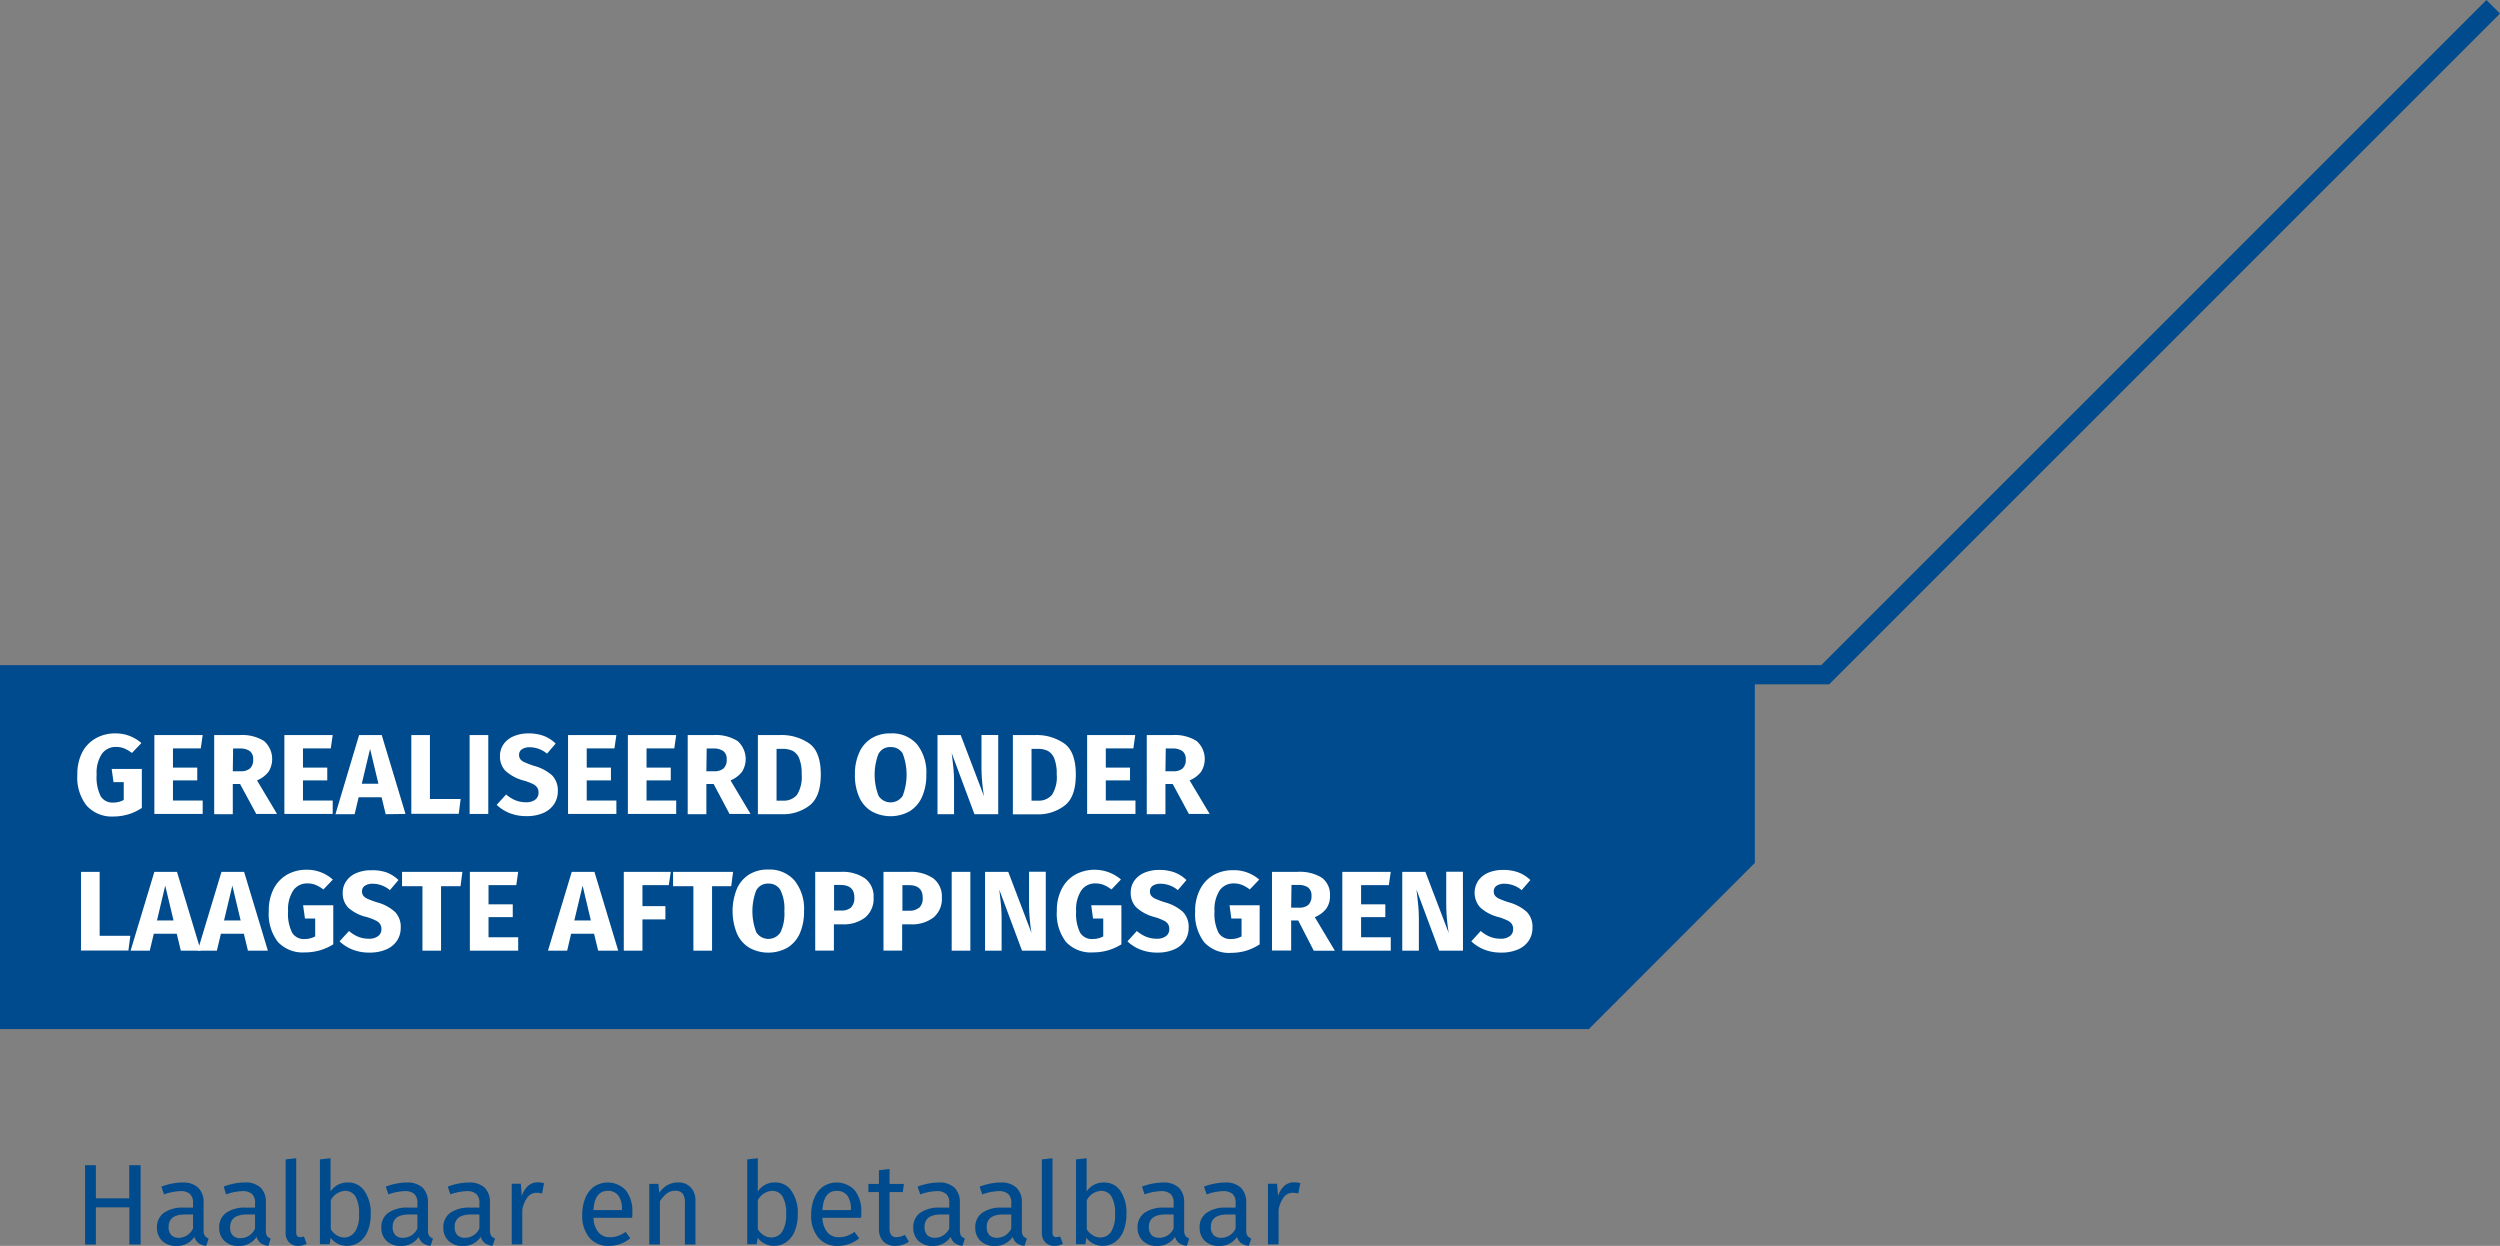 <svg xmlns="http://www.w3.org/2000/svg" viewBox="0 0 391.12 194.91"><rect x="0" y="0" width="391.12" height="194.91" fill="#808080" stroke="none"/><defs><style>.cls-1{fill:#004b8d;}.cls-2{fill:#fff;}</style></defs><g id="Layer_2" data-name="Layer 2"><g id="Layer_1-2" data-name="Layer 1"><polygon class="cls-1" points="286.17 107.06 0 107.06 0 104.06 284.93 104.06 389 0 391.12 2.12 286.17 107.06"></polygon><path class="cls-1" d="M248.57,161H0V105.56H274.54V135Z"></path><path class="cls-2" d="M22.12,116.25l-1.48,1.55a5.59,5.59,0,0,0-1.22-.72,3.42,3.42,0,0,0-1.29-.22,2.62,2.62,0,0,0-2.19,1.08,5.37,5.37,0,0,0-.82,3.26,6.59,6.59,0,0,0,.63,3.36,2.13,2.13,0,0,0,1.94,1,3.36,3.36,0,0,0,1.67-.41v-2.79h-1.6l-.29-2.06h4.72v6.1a7.7,7.7,0,0,1-2.12,1,8,8,0,0,1-2.31.34A5.29,5.29,0,0,1,13.52,126a7.16,7.16,0,0,1-1.42-4.83,7.46,7.46,0,0,1,.77-3.49A5.32,5.32,0,0,1,15,115.5a6,6,0,0,1,3-.76A6.06,6.06,0,0,1,22.12,116.25Z"></path><path class="cls-2" d="M31.71,115l-.3,2.09H27.06v3h3.8v2h-3.8v3.15h4.65v2.1H24.15V115Z"></path><path class="cls-2" d="M37.56,122.66H36.42v4.72H33.51V115h4a6.43,6.43,0,0,1,3.8.93,3.76,3.76,0,0,1,.7,4.81,4.35,4.35,0,0,1-1.8,1.35l3.13,5.25H40.09Zm-1.14-2h1.23a2.17,2.17,0,0,0,1.47-.44,1.82,1.82,0,0,0,.49-1.41,1.55,1.55,0,0,0-.52-1.3,2.64,2.64,0,0,0-1.62-.41h-1Z"></path><path class="cls-2" d="M52.05,115l-.3,2.09H47.4v3h3.8v2H47.4v3.15h4.65v2.1H44.49V115Z"></path><path class="cls-2" d="M60.34,127.38l-.64-2.65H56.11l-.63,2.65h-3L56.18,115h3.54l3.72,12.34Zm-3.74-4.77h2.6l-1.3-5.45Z"></path><path class="cls-2" d="M67.26,115v10h4.81l-.3,2.32H64.35V115Z"></path><path class="cls-2" d="M76.39,115v12.34H73.47V115Z"></path><path class="cls-2" d="M85.07,115.13a5.49,5.49,0,0,1,1.86,1.2l-1.35,1.58a4.22,4.22,0,0,0-2.71-1,2.07,2.07,0,0,0-1.21.31,1,1,0,0,0-.45.9,1.06,1.06,0,0,0,.2.66,1.68,1.68,0,0,0,.7.49,13.76,13.76,0,0,0,1.49.56,6.92,6.92,0,0,1,2.78,1.48,3.38,3.38,0,0,1,.89,2.5,3.62,3.62,0,0,1-.59,2A3.87,3.87,0,0,1,85,127.19a6.38,6.38,0,0,1-2.62.49,7,7,0,0,1-2.68-.48,6.53,6.53,0,0,1-2-1.28l1.48-1.62a5.49,5.49,0,0,0,1.47.91,4.39,4.39,0,0,0,1.64.3,2.3,2.3,0,0,0,1.44-.4,1.32,1.32,0,0,0,.52-1.11,1.37,1.37,0,0,0-.2-.78,1.68,1.68,0,0,0-.67-.56,9.62,9.62,0,0,0-1.39-.53,6.87,6.87,0,0,1-2.91-1.53,3.23,3.23,0,0,1-.86-2.3,3.19,3.19,0,0,1,.57-1.88,3.65,3.65,0,0,1,1.58-1.24,5.79,5.79,0,0,1,2.3-.44A6.77,6.77,0,0,1,85.07,115.13Z"></path><path class="cls-2" d="M96.43,115l-.3,2.09H91.79v3h3.79v2H91.79v3.15h4.64v2.1H88.87V115Z"></path><path class="cls-2" d="M105.79,115l-.3,2.09h-4.34v3h3.79v2h-3.79v3.15h4.64v2.1H98.23V115Z"></path><path class="cls-2" d="M111.65,122.66h-1.14v4.72h-2.92V115h4a6.43,6.43,0,0,1,3.8.93,3.76,3.76,0,0,1,.7,4.81,4.35,4.35,0,0,1-1.8,1.35l3.13,5.25h-3.29Zm-1.14-2h1.22a2.13,2.13,0,0,0,1.47-.44,1.82,1.82,0,0,0,.49-1.41,1.55,1.55,0,0,0-.52-1.3,2.63,2.63,0,0,0-1.61-.41h-1Z"></path><path class="cls-2" d="M126.66,116.35c1.16.87,1.75,2.47,1.75,4.8s-.57,3.9-1.71,4.83a6.79,6.79,0,0,1-4.43,1.4h-3.7V115H122A7.62,7.62,0,0,1,126.66,116.35Zm-5.17.81v8.1h1a2.69,2.69,0,0,0,2.19-.9,5.21,5.21,0,0,0,.74-3.21,6.42,6.42,0,0,0-.37-2.46,2.32,2.32,0,0,0-1-1.2,3.46,3.46,0,0,0-1.59-.33Z"></path><path class="cls-2" d="M143.45,116.43a7.05,7.05,0,0,1,1.47,4.77,8.2,8.2,0,0,1-.67,3.47,5,5,0,0,1-1.92,2.24,6.13,6.13,0,0,1-6,0,4.88,4.88,0,0,1-1.91-2.21,8.25,8.25,0,0,1-.67-3.5,8.14,8.14,0,0,1,.67-3.45,4.94,4.94,0,0,1,1.91-2.23,5.48,5.48,0,0,1,3-.78A5.14,5.14,0,0,1,143.45,116.43Zm-6,1.47a9.19,9.19,0,0,0,0,6.61,2.25,2.25,0,0,0,3.77,0,9.24,9.24,0,0,0,0-6.63,2.09,2.09,0,0,0-1.89-1A2,2,0,0,0,137.47,117.9Z"></path><path class="cls-2" d="M156.17,127.38h-3.72l-3.56-9.56c.12.94.21,1.77.28,2.48s.09,1.57.09,2.56v4.52h-2.59V115h3.63l3.65,9.58a28.13,28.13,0,0,1-.4-4.59v-5h2.62Z"></path><path class="cls-2" d="M166.55,116.35q1.75,1.31,1.76,4.8T166.6,126a6.79,6.79,0,0,1-4.43,1.4h-3.71V115h3.44A7.61,7.61,0,0,1,166.55,116.35Zm-5.17.81v8.1h1a2.69,2.69,0,0,0,2.19-.9,5.14,5.14,0,0,0,.75-3.21,6.42,6.42,0,0,0-.37-2.46,2.29,2.29,0,0,0-1-1.2,3.42,3.42,0,0,0-1.58-.33Z"></path><path class="cls-2" d="M177.61,115l-.3,2.09H173v3h3.79v2H173v3.15h4.64v2.1h-7.56V115Z"></path><path class="cls-2" d="M183.47,122.66h-1.14v4.72h-2.92V115h4a6.43,6.43,0,0,1,3.8.93,3.76,3.76,0,0,1,.7,4.81,4.35,4.35,0,0,1-1.8,1.35l3.14,5.25H186Zm-1.14-2h1.23a2.12,2.12,0,0,0,1.46-.44,1.82,1.82,0,0,0,.49-1.41,1.55,1.55,0,0,0-.52-1.3,2.63,2.63,0,0,0-1.61-.41h-1Z"></path><path class="cls-2" d="M15.59,136.4v10h4.8l-.3,2.31H12.67V136.4Z"></path><path class="cls-2" d="M28.29,148.73l-.64-2.65H24.06l-.63,2.65h-3l3.72-12.33h3.54l3.72,12.33ZM24.56,144h2.59l-1.3-5.44Z"></path><path class="cls-2" d="M38.79,148.73l-.64-2.65H34.56l-.63,2.65h-3l3.72-12.33h3.54l3.72,12.33ZM35.05,144h2.6l-1.3-5.44Z"></path><path class="cls-2" d="M52.07,137.61l-1.48,1.55a5,5,0,0,0-1.22-.72,3.41,3.41,0,0,0-1.29-.23,2.62,2.62,0,0,0-2.19,1.08,5.43,5.43,0,0,0-.82,3.27,6.57,6.57,0,0,0,.63,3.35,2.12,2.12,0,0,0,1.94,1,3.47,3.47,0,0,0,1.67-.41V143.7h-1.6l-.29-2.07h4.72v6.11A8.25,8.25,0,0,1,47.71,149a5.29,5.29,0,0,1-4.24-1.64,7.2,7.2,0,0,1-1.42-4.83,7.4,7.4,0,0,1,.77-3.49,5.41,5.41,0,0,1,2.12-2.22,6.09,6.09,0,0,1,3-.75A6,6,0,0,1,52.07,137.61Z"></path><path class="cls-2" d="M60.48,136.49a5.62,5.62,0,0,1,1.86,1.19L61,139.26a4.23,4.23,0,0,0-2.7-1,2.12,2.12,0,0,0-1.21.31,1,1,0,0,0-.45.9,1.09,1.09,0,0,0,.2.67,1.8,1.8,0,0,0,.69.49,13.67,13.67,0,0,0,1.5.55,6.8,6.8,0,0,1,2.77,1.49,3.32,3.32,0,0,1,.89,2.5,3.56,3.56,0,0,1-.58,2,3.8,3.8,0,0,1-1.69,1.37,6.38,6.38,0,0,1-2.62.49,7,7,0,0,1-2.68-.48,6.24,6.24,0,0,1-2-1.28l1.48-1.62a5.11,5.11,0,0,0,1.46.91,4.48,4.48,0,0,0,1.65.3,2.27,2.27,0,0,0,1.43-.4,1.3,1.3,0,0,0,.53-1.11,1.4,1.4,0,0,0-.2-.77,1.6,1.6,0,0,0-.67-.56,8.81,8.81,0,0,0-1.39-.54A6.54,6.54,0,0,1,54.48,142a3.16,3.16,0,0,1-.86-2.29,3.1,3.1,0,0,1,.57-1.88,3.55,3.55,0,0,1,1.58-1.25,5.77,5.77,0,0,1,2.29-.43A6.82,6.82,0,0,1,60.48,136.49Z"></path><path class="cls-2" d="M72.34,136.4l-.29,2.24H69v10.09H66.09V138.64H62.9V136.4Z"></path><path class="cls-2" d="M81.07,136.4l-.3,2.08H76.43v3h3.79v2H76.43v3.15h4.64v2.1H73.51V136.4Z"></path><path class="cls-2" d="M93.58,148.73l-.64-2.65H89.35l-.62,2.65h-3l3.72-12.33H93l3.72,12.33ZM89.85,144h2.59l-1.29-5.44Z"></path><path class="cls-2" d="M97.59,148.73V136.4h7.35l-.31,2.08h-4.12v3.28h3.59v2.08h-3.59v4.89Z"></path><path class="cls-2" d="M114.69,136.4l-.29,2.24h-3v10.09h-2.92V138.64h-3.18V136.4Z"></path><path class="cls-2" d="M124.33,137.79a7.07,7.07,0,0,1,1.46,4.77,8.39,8.39,0,0,1-.66,3.47,5,5,0,0,1-1.93,2.23,6.17,6.17,0,0,1-6,0,4.91,4.91,0,0,1-1.91-2.22,9.35,9.35,0,0,1,0-7,5,5,0,0,1,1.91-2.23,5.48,5.48,0,0,1,3-.77A5.15,5.15,0,0,1,124.33,137.79Zm-6,1.46a9.15,9.15,0,0,0,0,6.62,2.25,2.25,0,0,0,3.77,0,6.76,6.76,0,0,0,.61-3.32,6.54,6.54,0,0,0-.62-3.31,2.07,2.07,0,0,0-1.89-1A2,2,0,0,0,118.35,139.25Z"></path><path class="cls-2" d="M135.31,137.41a3.51,3.51,0,0,1,1.36,3,3.78,3.78,0,0,1-1.33,3.14,5.5,5.5,0,0,1-3.55,1.06h-1.33v4.11h-2.92V136.4h4A6.23,6.23,0,0,1,135.31,137.41ZM133.12,142a2.07,2.07,0,0,0,.54-1.61c0-1.29-.72-1.94-2.17-1.94h-1v4h1.08A2.28,2.28,0,0,0,133.12,142Z"></path><path class="cls-2" d="M146,137.41a3.53,3.53,0,0,1,1.35,3,3.77,3.77,0,0,1-1.32,3.14,5.52,5.52,0,0,1-3.55,1.06h-1.34v4.11h-2.92V136.4h4A6.23,6.23,0,0,1,146,137.41Zm-2.2,4.62a2,2,0,0,0,.55-1.61c0-1.29-.73-1.94-2.17-1.94h-1v4h1.09A2.24,2.24,0,0,0,143.79,142Z"></path><path class="cls-2" d="M151.81,136.4v12.33h-2.92V136.4Z"></path><path class="cls-2" d="M163.61,148.73h-3.72l-3.56-9.56c.12.94.21,1.77.28,2.49s.09,1.57.09,2.55v4.52h-2.59V136.4h3.63l3.64,9.57a29,29,0,0,1-.39-4.59v-5h2.62Z"></path><path class="cls-2" d="M175.35,137.61l-1.47,1.55a5.21,5.21,0,0,0-1.22-.72,3.49,3.49,0,0,0-1.29-.23,2.59,2.59,0,0,0-2.19,1.08,5.36,5.36,0,0,0-.82,3.27,6.69,6.69,0,0,0,.62,3.35,2.13,2.13,0,0,0,1.94,1,3.48,3.48,0,0,0,1.68-.41V143.7H171l-.28-2.07h4.72v6.11A8.25,8.25,0,0,1,171,149a5.28,5.28,0,0,1-4.23-1.64,7.2,7.2,0,0,1-1.43-4.83,7.28,7.28,0,0,1,.78-3.49,5.35,5.35,0,0,1,2.12-2.22,6.38,6.38,0,0,1,7.12.76Z"></path><path class="cls-2" d="M183.76,136.49a5.62,5.62,0,0,1,1.86,1.19l-1.35,1.58a4.23,4.23,0,0,0-2.71-1,2.14,2.14,0,0,0-1.21.31,1,1,0,0,0-.44.9,1,1,0,0,0,.2.67,1.8,1.8,0,0,0,.69.49,14.16,14.16,0,0,0,1.49.55,6.85,6.85,0,0,1,2.78,1.49,3.36,3.36,0,0,1,.89,2.5,3.56,3.56,0,0,1-.59,2,3.74,3.74,0,0,1-1.69,1.37,6.33,6.33,0,0,1-2.61.49,7,7,0,0,1-2.68-.48,6.13,6.13,0,0,1-2-1.28l1.47-1.62a5.3,5.3,0,0,0,1.47.91,4.4,4.4,0,0,0,1.65.3,2.29,2.29,0,0,0,1.43-.4,1.3,1.3,0,0,0,.52-1.11,1.4,1.4,0,0,0-.19-.77,1.64,1.64,0,0,0-.68-.56,8.43,8.43,0,0,0-1.39-.54,6.65,6.65,0,0,1-2.91-1.53,3.21,3.21,0,0,1-.86-2.29,3.17,3.17,0,0,1,.57-1.88,3.67,3.67,0,0,1,1.58-1.25,5.82,5.82,0,0,1,2.3-.43A6.73,6.73,0,0,1,183.76,136.49Z"></path><path class="cls-2" d="M197,137.61l-1.48,1.55a5,5,0,0,0-1.22-.72,3.41,3.41,0,0,0-1.29-.23,2.62,2.62,0,0,0-2.19,1.08,5.43,5.43,0,0,0-.81,3.27,6.59,6.59,0,0,0,.62,3.35,2.12,2.12,0,0,0,1.94,1,3.44,3.44,0,0,0,1.67-.41V143.7h-1.6l-.28-2.07h4.71v6.11a8.18,8.18,0,0,1-2.12,1,8.37,8.37,0,0,1-2.31.33,5.27,5.27,0,0,1-4.23-1.64,7.2,7.2,0,0,1-1.43-4.83,7.28,7.28,0,0,1,.78-3.49,5.39,5.39,0,0,1,2.11-2.22,6.09,6.09,0,0,1,3-.75A6,6,0,0,1,197,137.61Z"></path><path class="cls-2" d="M203.1,144H202v4.71H199V136.4h4a6.51,6.51,0,0,1,3.8.92,3.26,3.26,0,0,1,1.27,2.83,3.32,3.32,0,0,1-.57,2,4.33,4.33,0,0,1-1.8,1.34l3.14,5.25h-3.3ZM202,142h1.22a2.09,2.09,0,0,0,1.47-.44,1.82,1.82,0,0,0,.49-1.41,1.56,1.56,0,0,0-.52-1.3,2.63,2.63,0,0,0-1.61-.4h-1Z"></path><path class="cls-2" d="M217.58,136.4l-.3,2.08h-4.34v3h3.79v2h-3.79v3.15h4.64v2.1H210V136.4Z"></path><path class="cls-2" d="M228.88,148.73h-3.72l-3.56-9.56c.12.94.21,1.77.28,2.49s.1,1.57.1,2.55v4.52h-2.6V136.4H223l3.65,9.57a29,29,0,0,1-.39-4.59v-5h2.61Z"></path><path class="cls-2" d="M237.56,136.49a5.62,5.62,0,0,1,1.86,1.19l-1.36,1.58a4.23,4.23,0,0,0-2.7-1,2.14,2.14,0,0,0-1.21.31,1,1,0,0,0-.45.9,1.09,1.09,0,0,0,.2.67,1.8,1.8,0,0,0,.69.49,14.51,14.51,0,0,0,1.5.55,6.92,6.92,0,0,1,2.78,1.49,3.36,3.36,0,0,1,.88,2.5,3.56,3.56,0,0,1-.58,2,3.8,3.8,0,0,1-1.69,1.37,6.38,6.38,0,0,1-2.62.49,7,7,0,0,1-2.68-.48,6.35,6.35,0,0,1-2-1.28l1.48-1.62a5,5,0,0,0,1.47.91,4.39,4.39,0,0,0,1.64.3,2.27,2.27,0,0,0,1.43-.4,1.3,1.3,0,0,0,.53-1.11,1.4,1.4,0,0,0-.2-.77,1.6,1.6,0,0,0-.67-.56,8.81,8.81,0,0,0-1.39-.54,6.54,6.54,0,0,1-2.91-1.53,3.44,3.44,0,0,1-.29-4.17,3.61,3.61,0,0,1,1.58-1.25,5.79,5.79,0,0,1,2.3-.43A6.77,6.77,0,0,1,237.56,136.49Z"></path><path class="cls-1" d="M20.24,194.7v-5.82H15v5.82H13.31V182.29H15v5.19h5.22v-5.19H22V194.7Z"></path><path class="cls-1" d="M32.05,193.34a1.27,1.27,0,0,0,.59.42l-.37,1.15a2.57,2.57,0,0,1-1.19-.41,1.94,1.94,0,0,1-.67-1,3.17,3.17,0,0,1-2.82,1.42,3,3,0,0,1-2.22-.79,2.77,2.77,0,0,1-.81-2.07,2.7,2.7,0,0,1,1.09-2.32,5.12,5.12,0,0,1,3.09-.81H30.2v-.71a1.83,1.83,0,0,0-.49-1.43,2.17,2.17,0,0,0-1.49-.44,8.28,8.28,0,0,0-2.56.51l-.41-1.21a9.53,9.53,0,0,1,3.27-.65,3.44,3.44,0,0,1,2.5.82,3.12,3.12,0,0,1,.83,2.33v4.34A1.52,1.52,0,0,0,32.05,193.34Zm-1.85-1.15V190H29c-1.75,0-2.62.64-2.62,1.94a1.78,1.78,0,0,0,.41,1.28,1.61,1.61,0,0,0,1.22.43A2.47,2.47,0,0,0,30.2,192.19Z"></path><path class="cls-1" d="M41.75,193.34a1.27,1.27,0,0,0,.59.42L42,194.91a2.57,2.57,0,0,1-1.19-.41,1.94,1.94,0,0,1-.67-1,3.16,3.16,0,0,1-2.82,1.42,3,3,0,0,1-2.22-.79,2.77,2.77,0,0,1-.81-2.07,2.73,2.73,0,0,1,1.09-2.32,5.12,5.12,0,0,1,3.09-.81H39.9v-.71a1.79,1.79,0,0,0-.49-1.43,2.17,2.17,0,0,0-1.49-.44,8.28,8.28,0,0,0-2.56.51L35,185.64a9.53,9.53,0,0,1,3.27-.65,3.48,3.48,0,0,1,2.51.82,3.15,3.15,0,0,1,.82,2.33v4.34A1.52,1.52,0,0,0,41.75,193.34Zm-1.85-1.15V190H38.66C36.9,190,36,190.66,36,192a1.82,1.82,0,0,0,.41,1.28,1.62,1.62,0,0,0,1.23.43A2.47,2.47,0,0,0,39.9,192.19Z"></path><path class="cls-1" d="M45.22,194.36a2.09,2.09,0,0,1-.53-1.54V181.39l1.65-.19v11.59a1,1,0,0,0,.14.57.53.53,0,0,0,.46.18,1.7,1.7,0,0,0,.61-.1l.43,1.15a2.76,2.76,0,0,1-1.31.32A1.89,1.89,0,0,1,45.22,194.36Z"></path><path class="cls-1" d="M57,186.3a6,6,0,0,1,1,3.64,6.94,6.94,0,0,1-.45,2.6,3.92,3.92,0,0,1-1.3,1.75,3.26,3.26,0,0,1-2,.62,3.12,3.12,0,0,1-2.52-1.26l-.16,1H50.05V181.39l1.66-.19v5.2A3.15,3.15,0,0,1,54.39,185,3,3,0,0,1,57,186.3Zm-1.45,6.41a4.87,4.87,0,0,0,.62-2.77,5.18,5.18,0,0,0-.57-2.78,1.86,1.86,0,0,0-1.64-.85,2.67,2.67,0,0,0-2.21,1.47v4.54a2.92,2.92,0,0,0,.92.93,2.18,2.18,0,0,0,1.16.35A2,2,0,0,0,55.51,192.71Z"></path><path class="cls-1" d="M67.15,193.34a1.27,1.27,0,0,0,.59.42l-.37,1.15a2.57,2.57,0,0,1-1.19-.41,1.94,1.94,0,0,1-.67-1,3.17,3.17,0,0,1-2.82,1.42,3,3,0,0,1-2.22-.79,2.77,2.77,0,0,1-.81-2.07,2.7,2.7,0,0,1,1.09-2.32,5.12,5.12,0,0,1,3.09-.81H65.3v-.71a1.83,1.83,0,0,0-.49-1.43,2.17,2.17,0,0,0-1.49-.44,8.28,8.28,0,0,0-2.56.51l-.41-1.21a9.53,9.53,0,0,1,3.27-.65,3.44,3.44,0,0,1,2.5.82,3.12,3.12,0,0,1,.83,2.33v4.34A1.52,1.52,0,0,0,67.15,193.34Zm-1.85-1.15V190H64.05c-1.75,0-2.62.64-2.62,1.94a1.78,1.78,0,0,0,.41,1.28,1.61,1.61,0,0,0,1.22.43A2.47,2.47,0,0,0,65.3,192.19Z"></path><path class="cls-1" d="M76.85,193.34a1.25,1.25,0,0,0,.6.42l-.38,1.15a2.62,2.62,0,0,1-1.19-.41,1.94,1.94,0,0,1-.67-1,3.16,3.16,0,0,1-2.82,1.42,3,3,0,0,1-2.22-.79,2.77,2.77,0,0,1-.81-2.07,2.73,2.73,0,0,1,1.09-2.32,5.12,5.12,0,0,1,3.09-.81H75v-.71a1.79,1.79,0,0,0-.49-1.43,2.17,2.17,0,0,0-1.49-.44,8.28,8.28,0,0,0-2.56.51l-.41-1.21a9.58,9.58,0,0,1,3.27-.65,3.48,3.48,0,0,1,2.51.82,3.15,3.15,0,0,1,.82,2.33v4.34A1.52,1.52,0,0,0,76.85,193.34ZM75,192.19V190H73.76c-1.76,0-2.63.64-2.63,1.94a1.82,1.82,0,0,0,.41,1.28,1.63,1.63,0,0,0,1.23.43A2.47,2.47,0,0,0,75,192.19Z"></path><path class="cls-1" d="M85.11,185.1l-.3,1.62a3.58,3.58,0,0,0-.83-.11,1.76,1.76,0,0,0-1.42.65,4.91,4.91,0,0,0-.85,2v5.42H80.06v-9.49h1.42l.16,1.93a3.54,3.54,0,0,1,1-1.61,2.27,2.27,0,0,1,1.51-.54A3.89,3.89,0,0,1,85.11,185.1Z"></path><path class="cls-1" d="M98.9,190.52H92.85a3.71,3.71,0,0,0,.8,2.3,2.25,2.25,0,0,0,1.76.74,3.62,3.62,0,0,0,1.26-.2,5,5,0,0,0,1.21-.63l.72,1a5.23,5.23,0,0,1-3.32,1.19,3.82,3.82,0,0,1-3.08-1.29,5.33,5.33,0,0,1-1.11-3.57,6.73,6.73,0,0,1,.48-2.62,4.06,4.06,0,0,1,1.36-1.79,3.88,3.88,0,0,1,5,.6,5.29,5.29,0,0,1,1,3.43A8.19,8.19,0,0,1,98.9,190.52Zm-1.6-1.33a3.55,3.55,0,0,0-.56-2.15,2,2,0,0,0-1.67-.73c-1.36,0-2.1,1-2.22,3H97.3Z"></path><path class="cls-1" d="M108.07,185.77a2.94,2.94,0,0,1,.73,2.12v6.81h-1.65v-6.58a2.12,2.12,0,0,0-.38-1.42,1.48,1.48,0,0,0-1.12-.41,2.14,2.14,0,0,0-1.33.43,4.48,4.48,0,0,0-1.08,1.24v6.74h-1.66v-9.49H103l.15,1.4a3.61,3.61,0,0,1,1.25-1.18,3.23,3.23,0,0,1,1.65-.44A2.62,2.62,0,0,1,108.07,185.77Z"></path><path class="cls-1" d="M123.81,186.3a6,6,0,0,1,1,3.64,6.94,6.94,0,0,1-.45,2.6,3.92,3.92,0,0,1-1.3,1.75,3.26,3.26,0,0,1-2,.62,3.14,3.14,0,0,1-2.52-1.26l-.16,1H116.9V181.39l1.66-.19v5.2a3.15,3.15,0,0,1,2.68-1.41A3,3,0,0,1,123.81,186.3Zm-1.45,6.41a4.87,4.87,0,0,0,.63-2.77,5.16,5.16,0,0,0-.58-2.78,1.85,1.85,0,0,0-1.64-.85,2.67,2.67,0,0,0-2.21,1.47v4.54a2.92,2.92,0,0,0,.92.93,2.19,2.19,0,0,0,1.17.35A2,2,0,0,0,122.36,192.71Z"></path><path class="cls-1" d="M134.72,190.52h-6.05a3.77,3.77,0,0,0,.79,2.3,2.29,2.29,0,0,0,1.77.74,3.7,3.7,0,0,0,1.26-.2,5,5,0,0,0,1.2-.63l.73,1a5.23,5.23,0,0,1-3.32,1.19,3.82,3.82,0,0,1-3.08-1.29,5.33,5.33,0,0,1-1.11-3.57,6.73,6.73,0,0,1,.48-2.62,4.06,4.06,0,0,1,1.36-1.79,3.88,3.88,0,0,1,5,.6,5.29,5.29,0,0,1,1,3.43A8.19,8.19,0,0,1,134.72,190.52Zm-1.6-1.33a3.55,3.55,0,0,0-.56-2.15,2,2,0,0,0-1.67-.73c-1.36,0-2.1,1-2.22,3h4.45Z"></path><path class="cls-1" d="M142.19,194.26a3.57,3.57,0,0,1-2.12.65,2.5,2.5,0,0,1-1.88-.69,2.76,2.76,0,0,1-.68-2v-5.72h-1.65v-1.28h1.65v-2.14l1.66-.2v2.34h2.25l-.18,1.28h-2.07v5.65a1.7,1.7,0,0,0,.26,1.07,1,1,0,0,0,.87.33,2.73,2.73,0,0,0,1.26-.37Z"></path><path class="cls-1" d="M150.36,193.34a1.3,1.3,0,0,0,.6.42l-.38,1.15a2.62,2.62,0,0,1-1.19-.41,1.87,1.87,0,0,1-.66-1,3.19,3.19,0,0,1-2.83,1.42,3,3,0,0,1-2.21-.79,2.77,2.77,0,0,1-.81-2.07,2.72,2.72,0,0,1,1.08-2.32,5.12,5.12,0,0,1,3.09-.81h1.46v-.71a1.79,1.79,0,0,0-.49-1.43,2.17,2.17,0,0,0-1.49-.44,8.28,8.28,0,0,0-2.56.51l-.41-1.21a9.62,9.62,0,0,1,3.27-.65,3.46,3.46,0,0,1,2.51.82,3.16,3.16,0,0,1,.83,2.33v4.34A1.52,1.52,0,0,0,150.36,193.34Zm-1.85-1.15V190h-1.24c-1.75,0-2.63.64-2.63,1.94a1.82,1.82,0,0,0,.41,1.28,1.63,1.63,0,0,0,1.23.43A2.46,2.46,0,0,0,148.51,192.19Z"></path><path class="cls-1" d="M160.06,193.34a1.3,1.3,0,0,0,.6.42l-.38,1.15a2.62,2.62,0,0,1-1.19-.41,1.87,1.87,0,0,1-.66-1,3.19,3.19,0,0,1-2.83,1.42,3,3,0,0,1-2.21-.79,2.77,2.77,0,0,1-.81-2.07,2.7,2.7,0,0,1,1.09-2.32,5.06,5.06,0,0,1,3.08-.81h1.46v-.71a1.79,1.79,0,0,0-.49-1.43,2.17,2.17,0,0,0-1.49-.44,8.28,8.28,0,0,0-2.56.51l-.41-1.21a9.63,9.63,0,0,1,3.28-.65,3.45,3.45,0,0,1,2.5.82,3.16,3.16,0,0,1,.83,2.33v4.34A1.52,1.52,0,0,0,160.06,193.34Zm-1.85-1.15V190H157c-1.75,0-2.63.64-2.63,1.94a1.82,1.82,0,0,0,.41,1.28,1.63,1.63,0,0,0,1.23.43A2.46,2.46,0,0,0,158.21,192.19Z"></path><path class="cls-1" d="M163.53,194.36a2.13,2.13,0,0,1-.53-1.54V181.39l1.66-.19v11.59a1,1,0,0,0,.13.57.53.53,0,0,0,.46.18,1.66,1.66,0,0,0,.61-.1l.43,1.15a2.73,2.73,0,0,1-1.31.32A1.91,1.91,0,0,1,163.53,194.36Z"></path><path class="cls-1" d="M175.28,186.3a6.11,6.11,0,0,1,.95,3.64,6.94,6.94,0,0,1-.45,2.6,3.85,3.85,0,0,1-1.3,1.75,3.26,3.26,0,0,1-2,.62,3.15,3.15,0,0,1-2.52-1.26l-.16,1h-1.46V181.39l1.66-.19v5.2A3.17,3.17,0,0,1,172.7,185,3,3,0,0,1,175.28,186.3Zm-1.45,6.41a5,5,0,0,0,.62-2.77,5.16,5.16,0,0,0-.58-2.78,1.85,1.85,0,0,0-1.64-.85,2.68,2.68,0,0,0-2.21,1.47v4.54a2.85,2.85,0,0,0,.93.93,2.13,2.13,0,0,0,1.16.35A2,2,0,0,0,173.83,192.71Z"></path><path class="cls-1" d="M185.46,193.34a1.25,1.25,0,0,0,.6.42l-.38,1.15a2.62,2.62,0,0,1-1.19-.41,1.87,1.87,0,0,1-.66-1,3.19,3.19,0,0,1-2.83,1.42,3,3,0,0,1-2.21-.79,2.78,2.78,0,0,1-.82-2.07,2.73,2.73,0,0,1,1.09-2.32,5.12,5.12,0,0,1,3.09-.81h1.46v-.71a1.79,1.79,0,0,0-.49-1.43,2.17,2.17,0,0,0-1.49-.44,8.28,8.28,0,0,0-2.56.51l-.41-1.21a9.58,9.58,0,0,1,3.27-.65,3.48,3.48,0,0,1,2.51.82,3.15,3.15,0,0,1,.82,2.33v4.34A1.52,1.52,0,0,0,185.46,193.34Zm-1.85-1.15V190h-1.24c-1.75,0-2.63.64-2.63,1.94a1.82,1.82,0,0,0,.41,1.28,1.63,1.63,0,0,0,1.23.43A2.46,2.46,0,0,0,183.61,192.19Z"></path><path class="cls-1" d="M195.17,193.34a1.27,1.27,0,0,0,.59.42l-.38,1.15a2.62,2.62,0,0,1-1.19-.41,1.87,1.87,0,0,1-.66-1,3.19,3.19,0,0,1-2.83,1.42,3,3,0,0,1-2.21-.79,2.77,2.77,0,0,1-.81-2.07,2.7,2.7,0,0,1,1.09-2.32,5.06,5.06,0,0,1,3.08-.81h1.46v-.71a1.83,1.83,0,0,0-.48-1.43,2.22,2.22,0,0,0-1.5-.44,8.17,8.17,0,0,0-2.55.51l-.42-1.21a9.63,9.63,0,0,1,3.28-.65,3.45,3.45,0,0,1,2.5.82,3.16,3.16,0,0,1,.83,2.33v4.34A1.44,1.44,0,0,0,195.17,193.34Zm-1.86-1.15V190h-1.24c-1.75,0-2.63.64-2.63,1.94a1.78,1.78,0,0,0,.42,1.28,1.59,1.59,0,0,0,1.22.43A2.46,2.46,0,0,0,193.31,192.19Z"></path><path class="cls-1" d="M203.43,185.1l-.31,1.62a3.51,3.51,0,0,0-.83-.11,1.78,1.78,0,0,0-1.42.65,4.79,4.79,0,0,0-.84,2v5.42h-1.66v-9.49h1.42l.16,1.93a3.71,3.71,0,0,1,1-1.61,2.29,2.29,0,0,1,1.51-.54A4,4,0,0,1,203.43,185.1Z"></path></g></g></svg>
